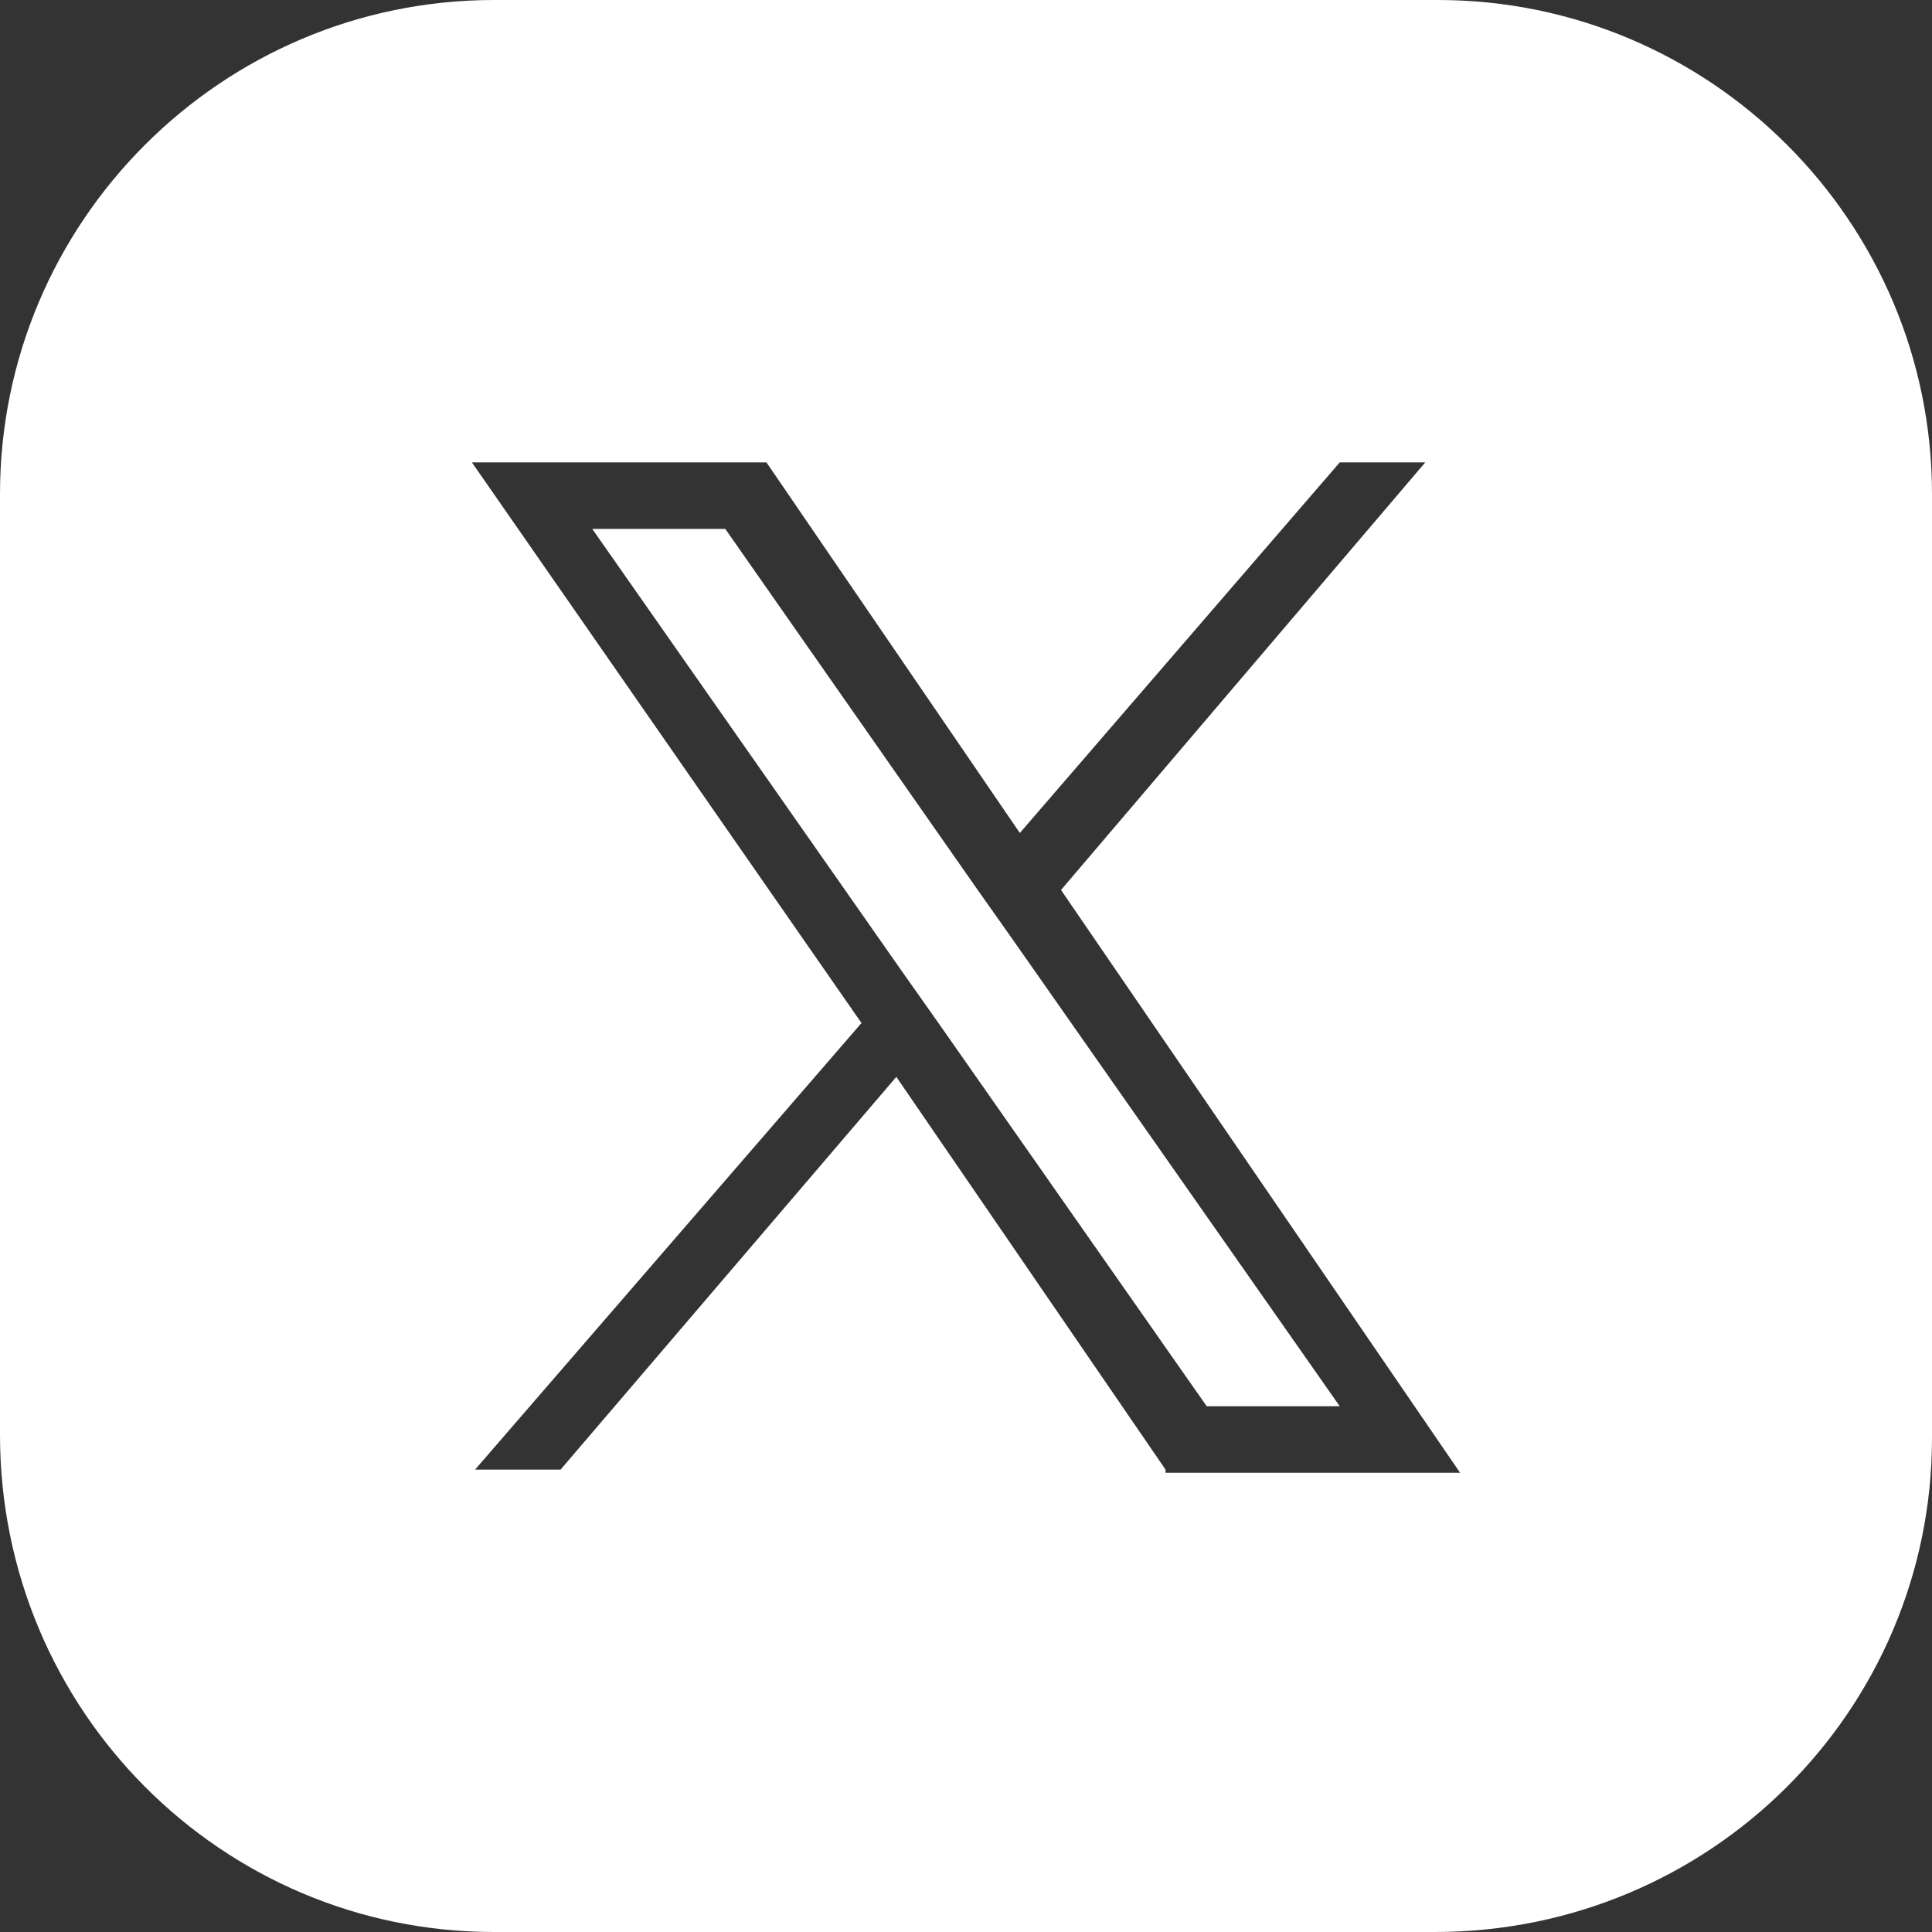 <?xml version="1.0" encoding="utf-8"?>
<!-- Generator: Adobe Illustrator 28.1.0, SVG Export Plug-In . SVG Version: 6.00 Build 0)  -->
<svg version="1.1" id="レイヤー_1" xmlns="http://www.w3.org/2000/svg" xmlns:xlink="http://www.w3.org/1999/xlink" x="0px"
	 y="0px" viewBox="0 0 61 61" style="enable-background:new 0 0 61 61;" xml:space="preserve">
<rect x="0" y="0" width="61" height="61" fill="#333333" stroke="none"/>
<style type="text/css">
	.st0{fill:#FFFFFF;}
</style>
<g>
	<polygon class="st0" points="30.8,28 22.9,16.7 18.7,16.7 28.5,30.7 29.7,32.4 29.7,32.4 38.1,44.4 42.3,44.4 32,29.7 	"/>
	<path class="st0" d="M45.4,0H15.6C7,0,0,7,0,15.6v29.7C0,54,7,61,15.6,61h29.7C54,61,61,54,61,45.4V15.6C61,7,54,0,45.4,0z
		 M36.8,46.4l-8.5-12.4L17.7,46.4h-2.7l12.2-14.1L14.9,14.6h9.3l8,11.7l10.1-11.7h2.7L33.5,28.1h0l12.6,18.4H36.8z"/>
</g>
</svg>
